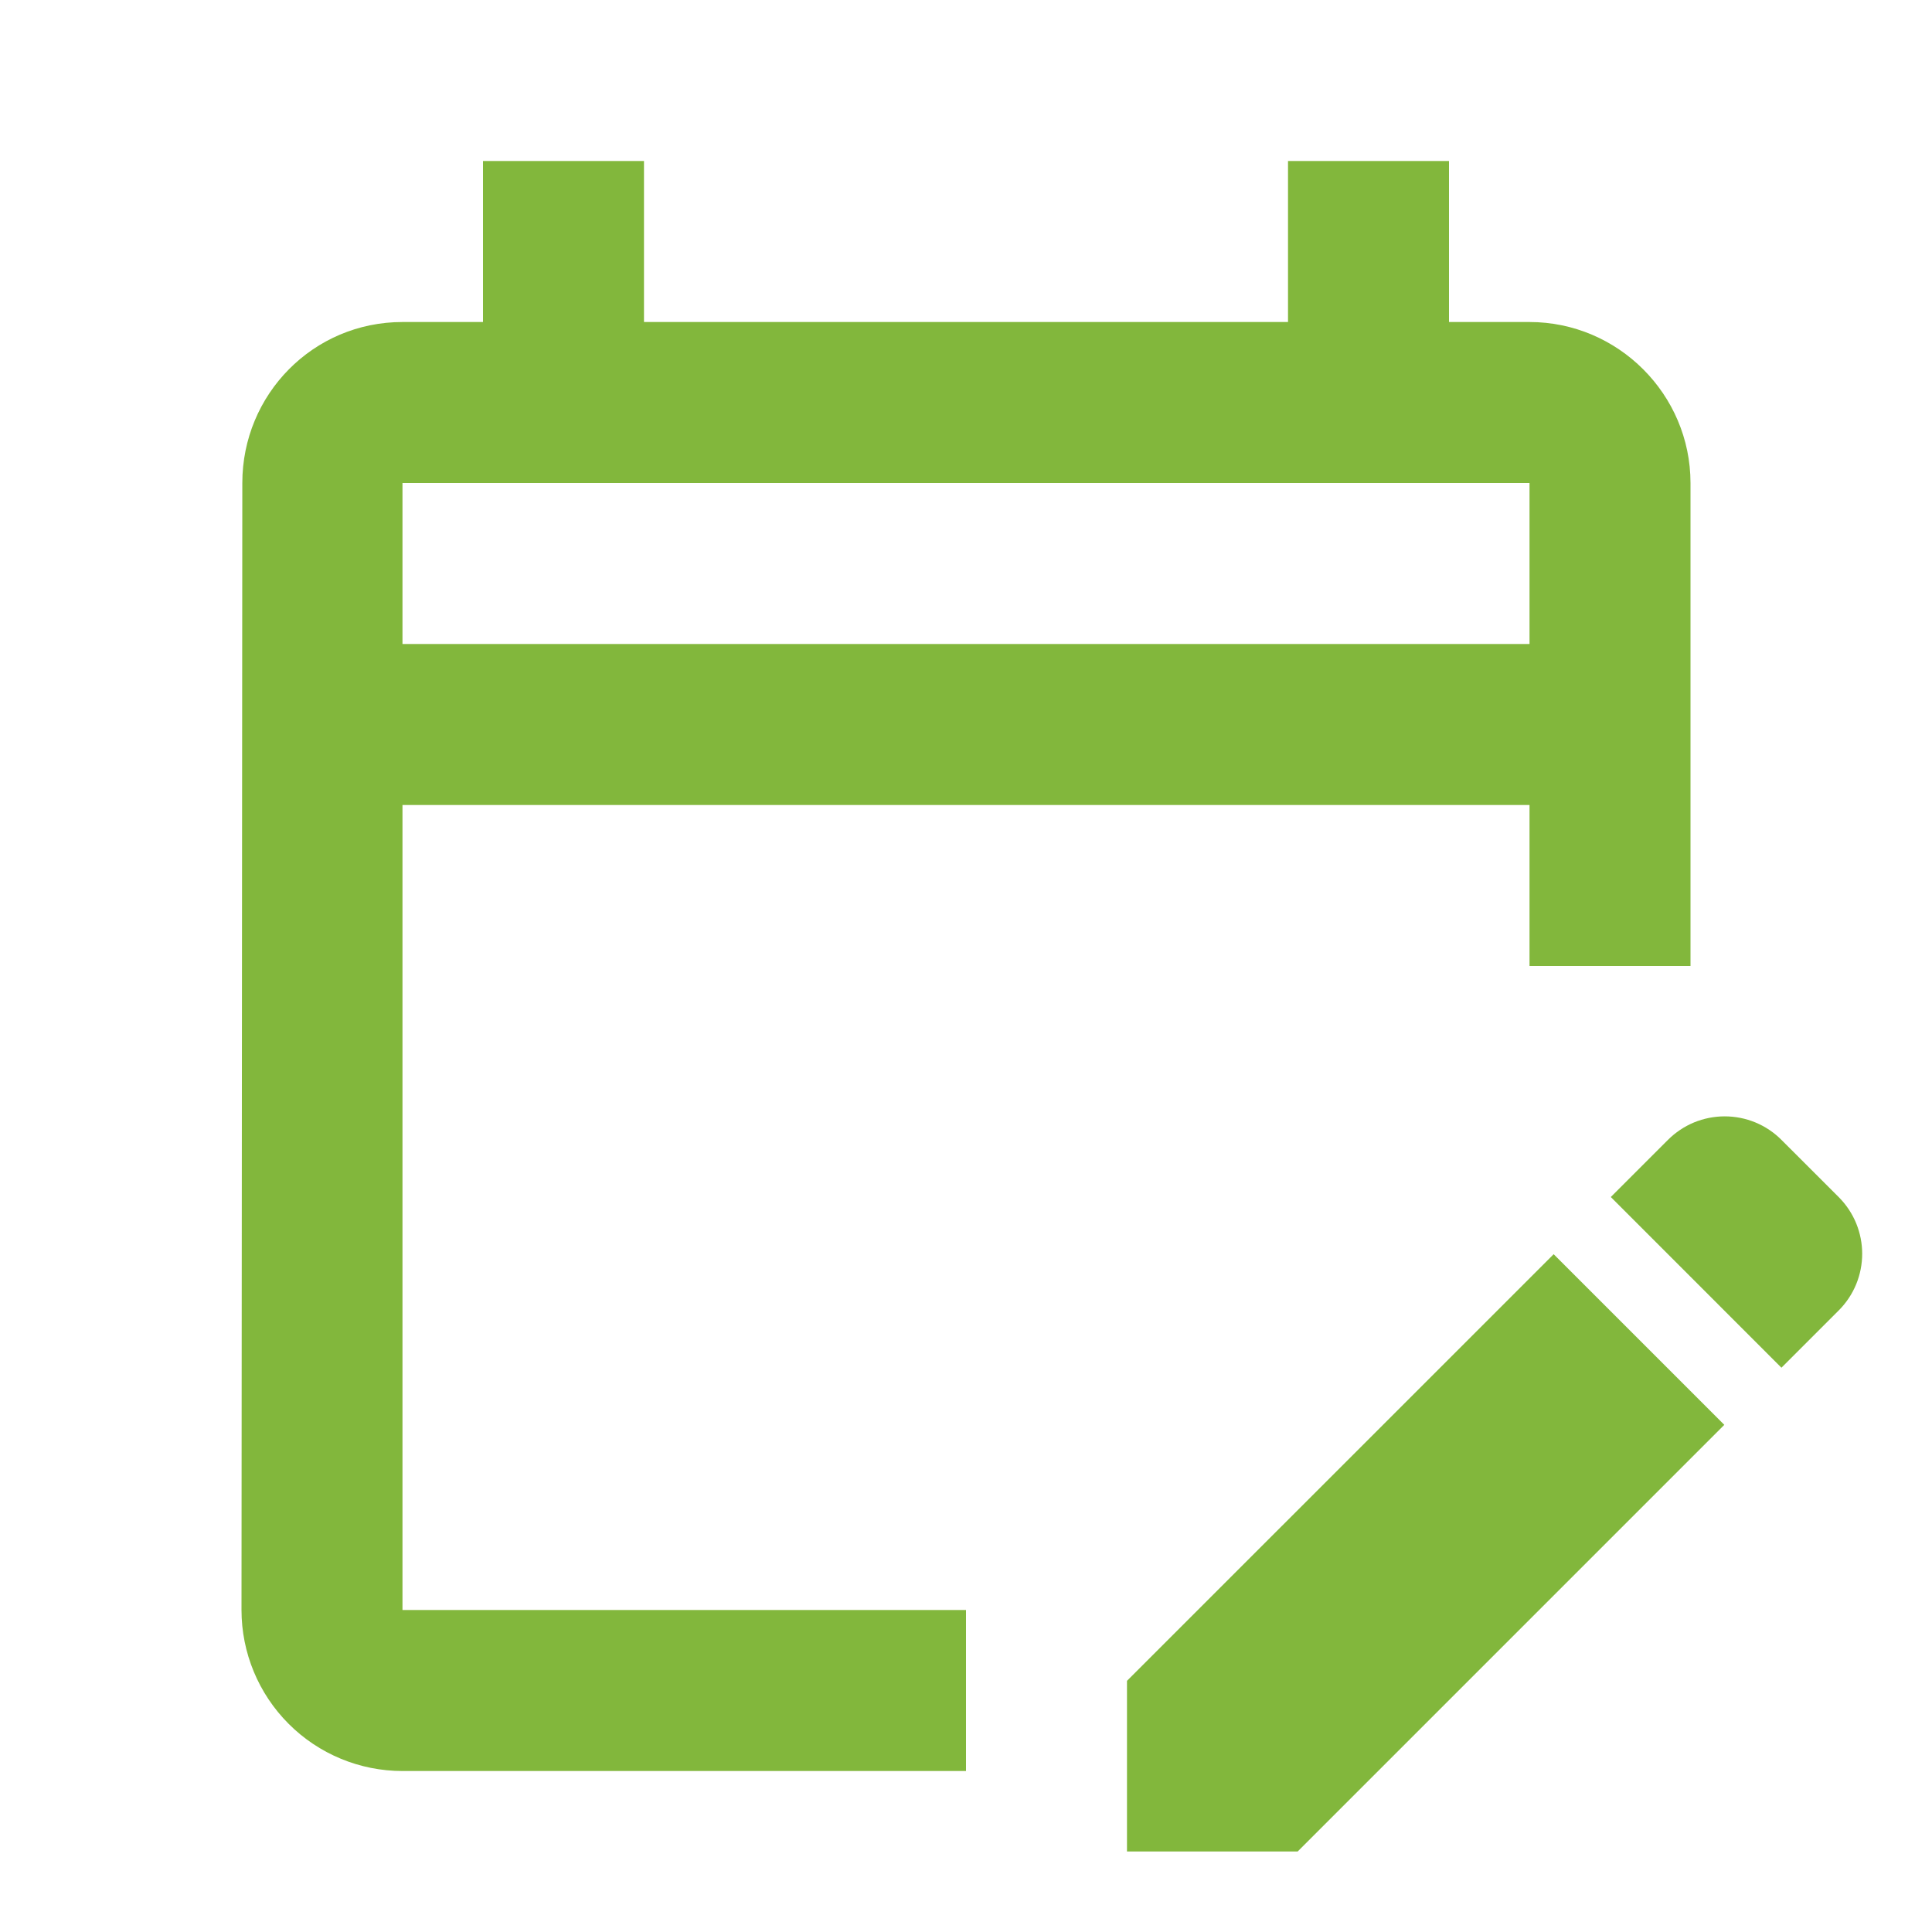 <svg width="40" height="40" viewBox="0 0 40 40" fill="none" xmlns="http://www.w3.org/2000/svg">
<path d="M8.333 16.667H31.667V20H35V10C35 8.167 33.5 6.667 31.667 6.667H30V3.333H26.667V6.667H13.333V3.333H10V6.667H8.333C6.483 6.667 5.017 8.167 5.017 10L5 33.333C5 34.217 5.351 35.065 5.976 35.69C6.601 36.316 7.449 36.667 8.333 36.667H20V33.333H8.333V16.667ZM8.333 10H31.667V13.333H8.333V10ZM38.067 27.133L36.883 28.317L33.35 24.783L34.533 23.6C34.688 23.445 34.871 23.323 35.072 23.239C35.274 23.156 35.49 23.113 35.708 23.113C35.927 23.113 36.143 23.156 36.344 23.239C36.546 23.323 36.729 23.445 36.883 23.6L38.067 24.783C38.717 25.433 38.717 26.483 38.067 27.133ZM32.167 25.967L35.7 29.5L26.867 38.333H23.333V34.8L32.167 25.967Z" fill="#82B73C"/>
</svg>
